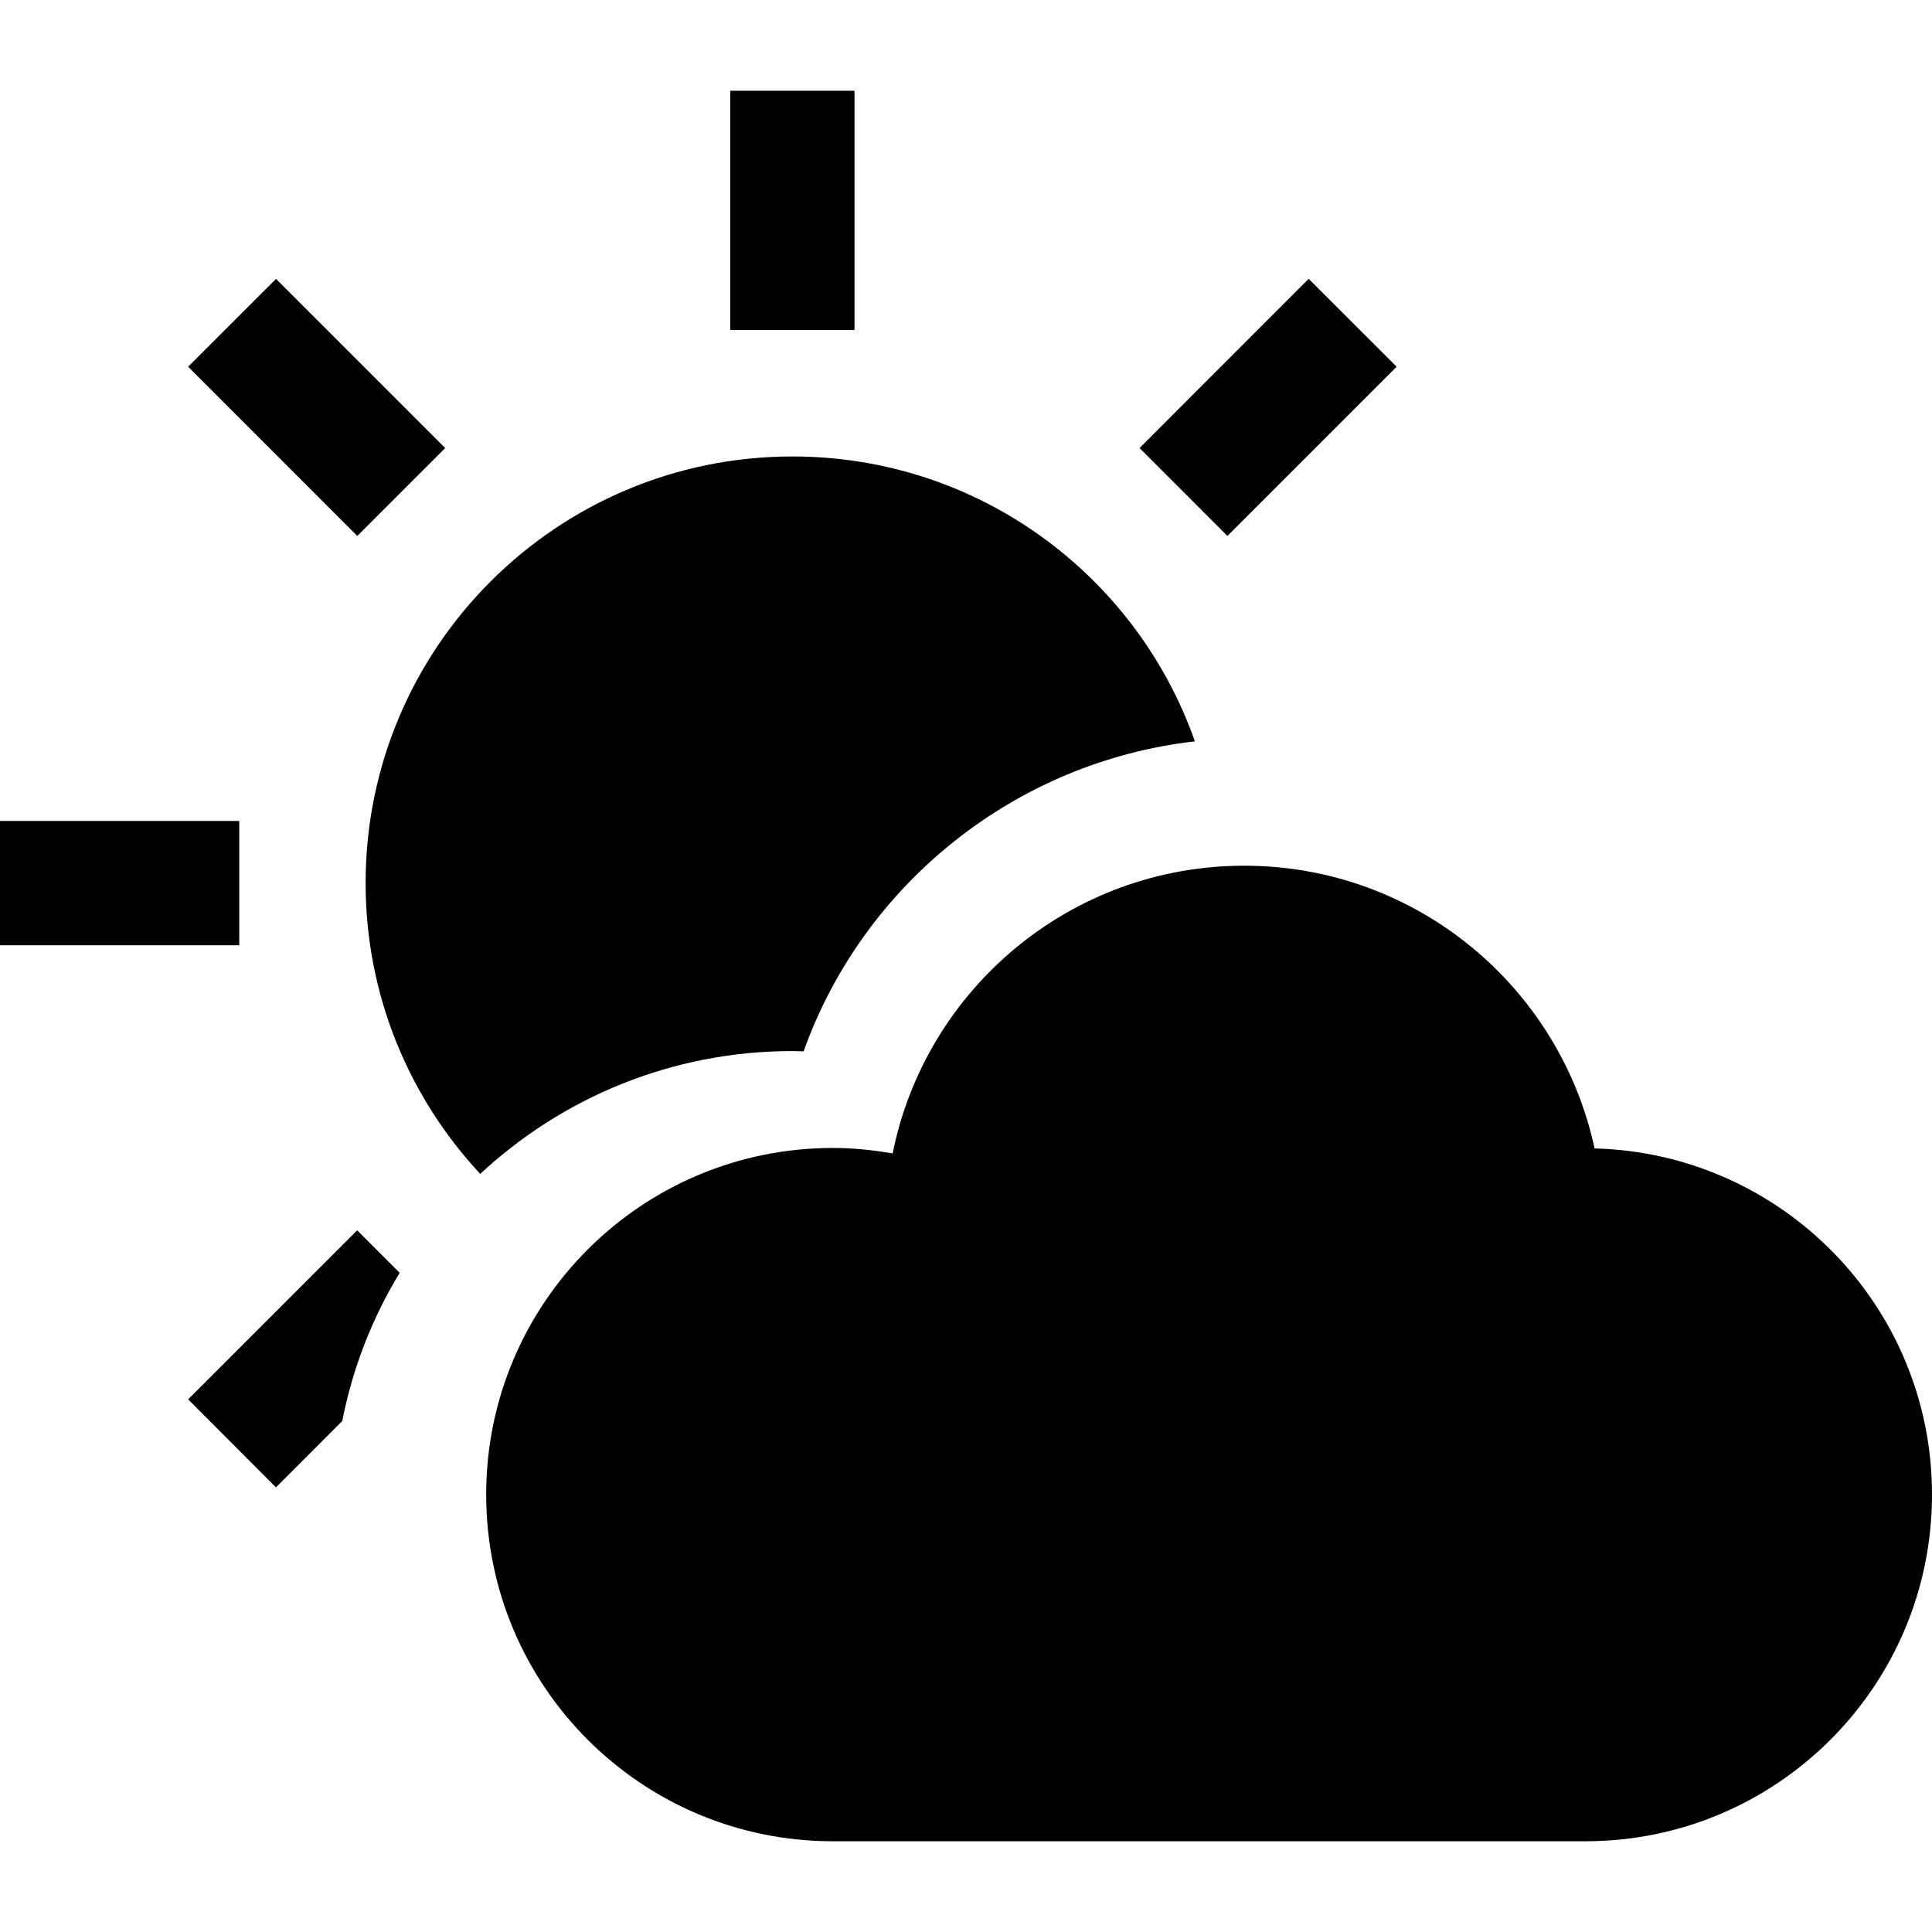 <?xml version="1.0" encoding="utf-8"?>

<!DOCTYPE svg PUBLIC "-//W3C//DTD SVG 1.1//EN" "http://www.w3.org/Graphics/SVG/1.1/DTD/svg11.dtd">

<svg version="1.1" id="_x32_" xmlns="http://www.w3.org/2000/svg" xmlns:xlink="http://www.w3.org/1999/xlink" 
	 width="800px" height="800px" viewBox="0 0 512 512"  xml:space="preserve">
<style type="text/css">
<![CDATA[
	.st0{fill:#000000;}
]]>
</style>
<g>
	<path class="st0" d="M212.969,278.609c15.938-44.594,56.344-76.75,103.688-82.141c-15.469-44.016-57.375-75.5-106.656-75.5
		c-62.438,0-113.109,50.594-113.109,113.047c0,29.781,11.531,56.859,30.375,77.078c21.672-20.156,50.734-32.547,82.672-32.547
		C210.938,278.547,211.906,278.609,212.969,278.609z"/>
	<rect x="193.516" y="24.047" class="st0" width="32.938" height="63.406"/>
	<polygon class="st0" points="117.984,118.734 73.156,73.906 49.859,97.188 94.688,142.031 	"/>
	<rect y="217.563" class="st0" width="63.406" height="32.938"/>
	<path class="st0" d="M49.859,370.844l23.266,23.328l17.578-17.594c2.766-14.109,7.969-27.344,15.219-39.266l-11.266-11.266
		L49.859,370.844z"/>
	<polygon class="st0" points="370.125,97.188 346.813,73.891 302,118.734 325.281,142.031 	"/>
	<path class="st0" d="M422.578,304.344c-9.234-42.828-47.281-74.922-92.859-74.922c-46.063,0-84.438,32.75-93.156,76.25
		c-5.156-0.891-10.438-1.453-15.844-1.453c-50.75,0-91.875,41.125-91.875,91.859c0,50.75,41.125,91.875,91.875,91.875
		c43.359,0,156.75,0,199.406,0c50.75,0,91.875-41.125,91.875-91.875C512,346.156,472.188,305.641,422.578,304.344z"/>
</g>
</svg>